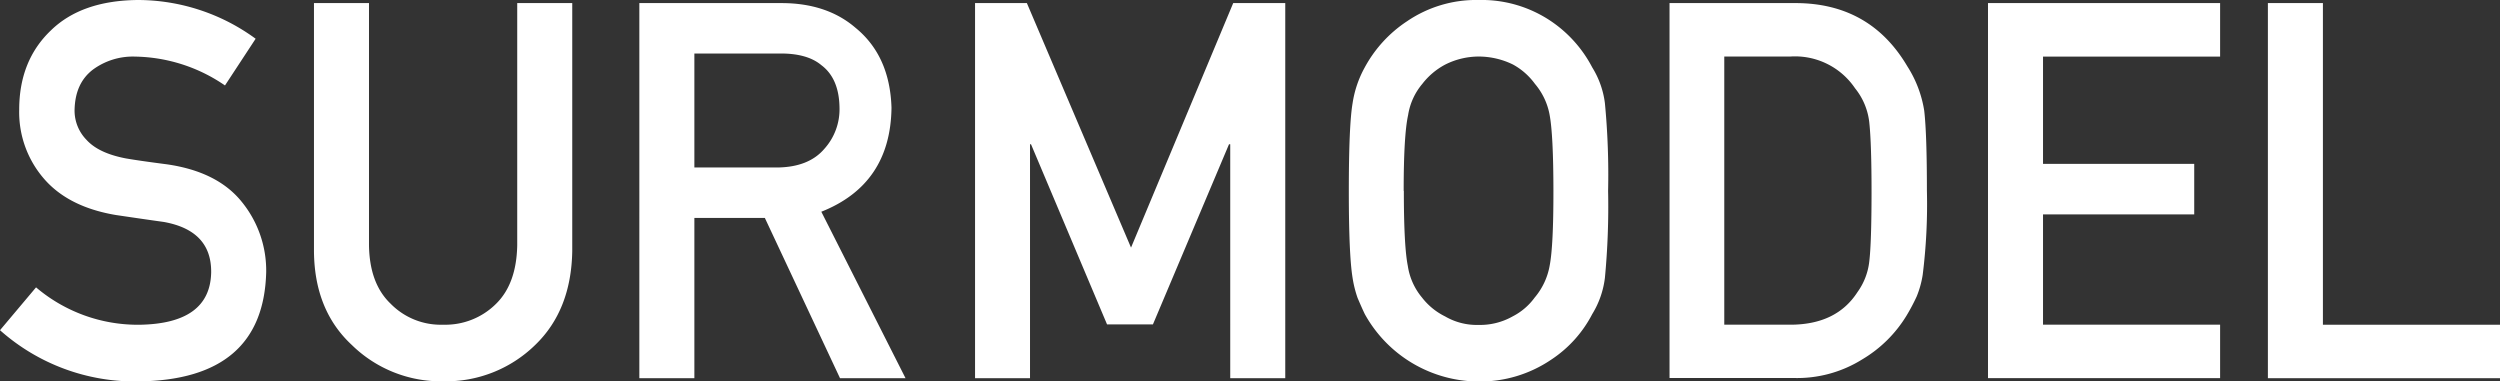 <svg xmlns="http://www.w3.org/2000/svg" viewBox="0 0 445.26 67.93"><rect x="0" y="0" width="445.26" height="67.93" fill="#333333" stroke="none"/><defs><style>.cls-1{fill:#fff;}</style></defs><g id="Layer_2" data-name="Layer 2"><g id="Layer_1-2" data-name="Layer 1"><path class="cls-1" d="M6.42,51.18a28,28,0,0,0,18.39,6.66q12.61-.18,12.8-9.31.09-7.47-8.44-9c-2.6-.36-5.46-.78-8.56-1.24q-8.35-1.41-12.7-6.37A18.09,18.09,0,0,1,3.42,19.54q0-8.74,5.64-14.12Q14.51.1,24.53,0a35.6,35.6,0,0,1,21,6.9l-5.46,8.32a29,29,0,0,0-16-5.14,12,12,0,0,0-7.55,2.34c-2.1,1.62-3.19,4-3.24,7.25A7.45,7.45,0,0,0,15.4,24.9c1.45,1.6,3.77,2.69,7,3.31,1.77.31,4.2.65,7.28,1.05Q38.75,30.55,43.1,36a19.37,19.37,0,0,1,4.31,12.48Q46.92,67.65,24.7,67.93A36.11,36.11,0,0,1,0,58.81Z"/><path class="cls-1" d="M55.92.55h9.8V43.66q.09,6.83,3.83,10.41a12.5,12.5,0,0,0,9.37,3.76,12.8,12.8,0,0,0,9.47-3.76Q92,50.49,92.12,43.66V.55h9.8V44.73q-.18,10.53-6.61,16.72a22.73,22.73,0,0,1-16.39,6.46,22.64,22.64,0,0,1-16.24-6.45Q56,55.28,55.92,44.76Z"/><path class="cls-1" d="M113.88.55h25.29q8.09,0,13.2,4.4,6.13,5,6.41,14.25-.18,13.62-12.5,18.51l15,29.65H149.61L136.22,38.81H123.67V67.36h-9.8V.55Zm9.79,29.28h14.86q5.52-.09,8.28-3.31a10.52,10.52,0,0,0,2.71-7.35c-.05-3.49-1.14-6-3.24-7.57-1.66-1.39-4.07-2.07-7.21-2.07h-15.4Z"/><path class="cls-1" d="M173.66.55h9.23L201.44,44.1,219.64.55h9.27V67.36h-9.8V25.7h-.22L205.34,57.78h-8.17L183.63,25.7h-.18V67.36h-9.79V.55Z"/><path class="cls-1" d="M240.23,34q0-11.66.67-15.61A19,19,0,0,1,243.07,12a22.84,22.84,0,0,1,7.54-8.22A21.85,21.85,0,0,1,263.35,0a22.1,22.1,0,0,1,12.86,3.75A22.44,22.44,0,0,1,283.58,12a15.79,15.79,0,0,1,2.26,6.37A134.18,134.18,0,0,1,286.41,34a134.68,134.68,0,0,1-.57,15.49,16,16,0,0,1-2.26,6.46,21.58,21.58,0,0,1-7.37,8.15,22.59,22.59,0,0,1-12.86,3.85,23.28,23.28,0,0,1-20.27-12c-.48-1-.91-2-1.29-2.89a20.13,20.13,0,0,1-.89-3.57C240.45,46.75,240.23,41.6,240.23,34Zm9.8,0q0,9.87.71,13.37A11.39,11.39,0,0,0,253.27,53a11.73,11.73,0,0,0,4.1,3.35,11.22,11.22,0,0,0,5.95,1.52,11.81,11.81,0,0,0,6.09-1.52A11.09,11.09,0,0,0,273.33,53,12,12,0,0,0,276,47.32q.68-3.49.67-13.37T276,20.5a11.77,11.77,0,0,0-2.62-5.56,11.87,11.87,0,0,0-3.92-3.45,13.88,13.88,0,0,0-6.09-1.42,13.29,13.29,0,0,0-5.95,1.42,12.56,12.56,0,0,0-4.1,3.45,11.31,11.31,0,0,0-2.53,5.56Q250,24.09,250,34Z"/><path class="cls-1" d="M297.31.55H320q13.13.1,19.71,11.27a20.58,20.58,0,0,1,3,7.88c.32,2.76.48,7.5.48,14.25a101,101,0,0,1-.75,15,17.26,17.26,0,0,1-1.07,3.85,35.05,35.05,0,0,1-1.82,3.43,22.85,22.85,0,0,1-7.9,7.79,21.88,21.88,0,0,1-12.3,3.3h-22V.55Zm9.8,57.28h11.73c5.52,0,9.51-1.95,12-5.83a11.44,11.44,0,0,0,2.09-5.47q.39-3.26.4-12.21,0-8.73-.4-12.49a11.7,11.7,0,0,0-2.54-6.11,12.9,12.9,0,0,0-11.55-5.65H307.1V57.83Z"/><path class="cls-1" d="M354.07.55h41.34v9.53H363.87V29.19H390.8v9H363.87V57.83h31.54v9.52H354.07Z"/><path class="cls-1" d="M403.92.55h9.8V57.84h31.54v9.52H403.92V.55Z"/></g></g></svg>